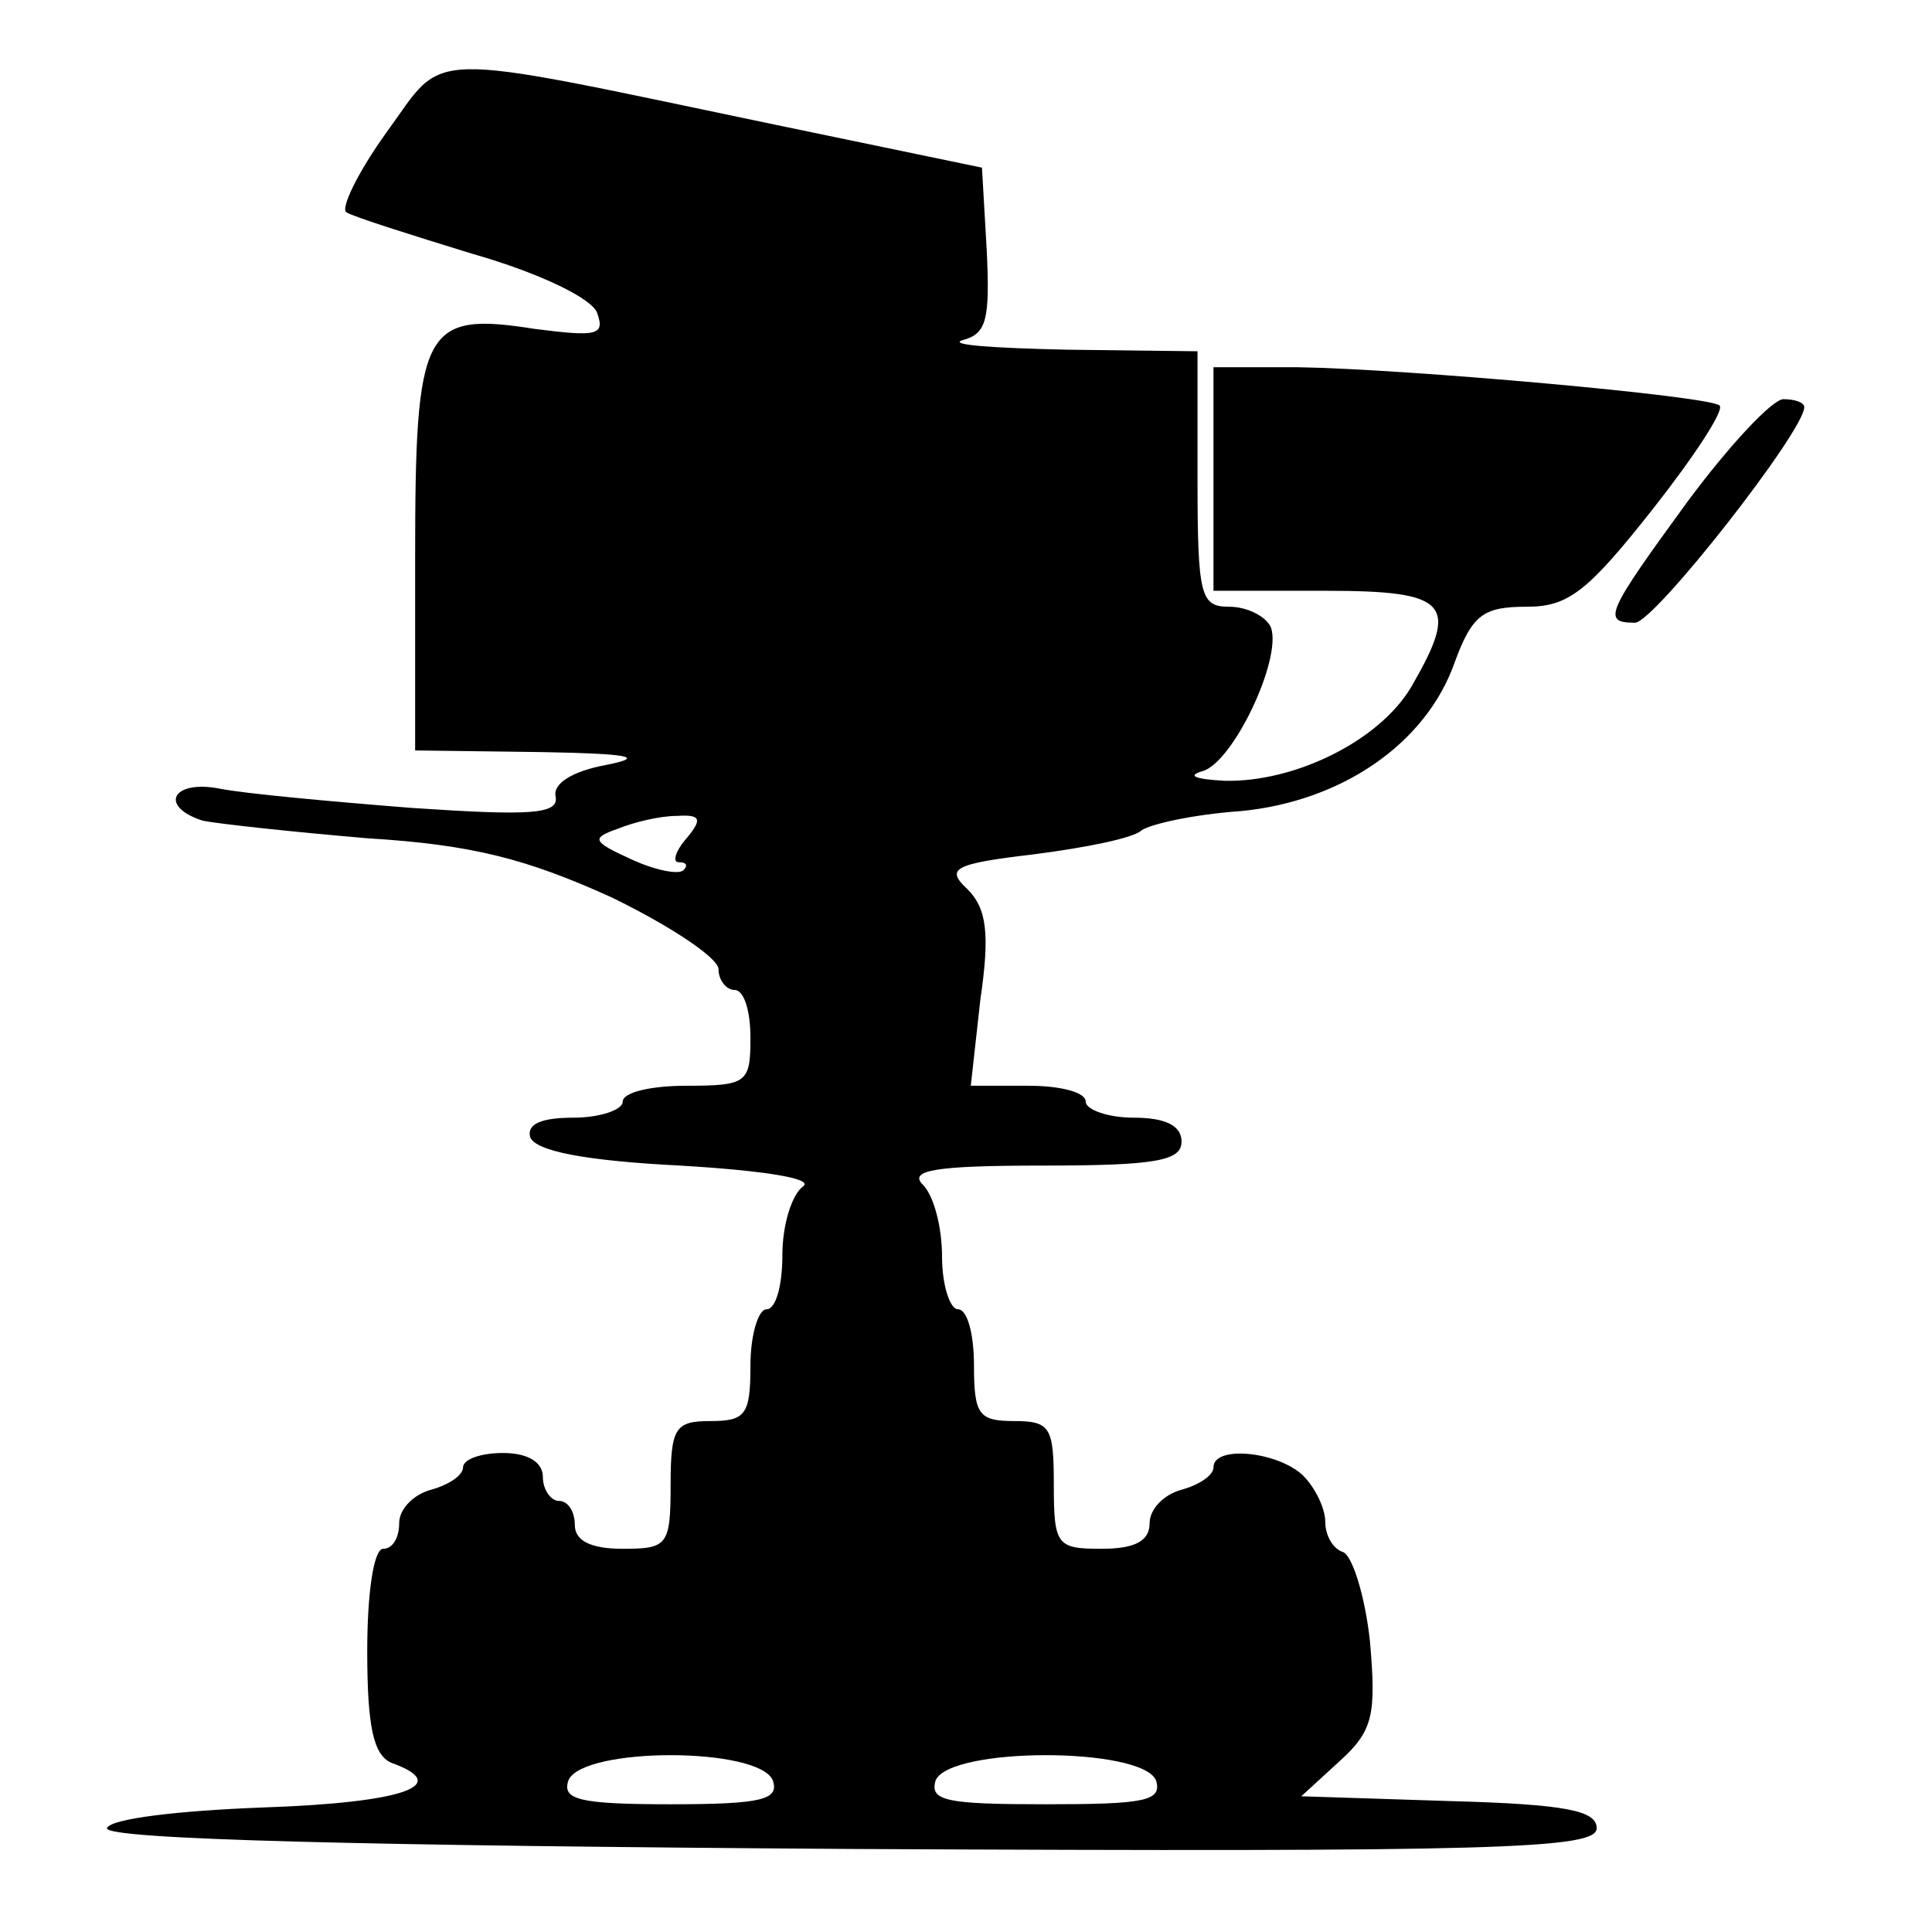 <svg version="1" xmlns="http://www.w3.org/2000/svg" width="161.333" height="161.333" viewBox="0 0 121 121"><path d="M24.2 8.3c-1.8 2.5-2.9 4.8-2.5 5 .5.3 4 1.4 7.9 2.6 4.2 1.2 7.5 2.8 7.8 3.7.5 1.4 0 1.5-3.9 1-7-1.1-7.5-.1-7.5 14.3V47l7.8.1c5.6.1 6.7.3 4.2.8-2.2.4-3.4 1.2-3.2 2 .2 1.1-1.6 1.2-9 .7-5.1-.4-10.5-.9-12-1.2-3-.6-3.9 1.1-1.1 2 1 .2 5.6.7 10.3 1.1 6.6.4 10 1.3 15.3 3.7C42 58 45 60 45 60.7c0 .7.5 1.3 1 1.3.6 0 1 1.3 1 3 0 2.8-.2 3-4 3-2.2 0-4 .4-4 1 0 .5-1.4 1-3.1 1-2 0-2.9.4-2.7 1.2.3.9 3.5 1.5 9.4 1.8 5.1.3 8.4.8 7.7 1.3-.7.5-1.3 2.4-1.3 4.3s-.4 3.4-1 3.4c-.5 0-1 1.6-1 3.5 0 3.1-.3 3.5-2.5 3.5s-2.5.4-2.5 4c0 3.8-.2 4-3 4-2 0-3-.5-3-1.5 0-.8-.4-1.5-1-1.5-.5 0-1-.7-1-1.5 0-.9-.9-1.5-2.5-1.5-1.4 0-2.5.4-2.5.9s-.9 1.1-2 1.4c-1.1.3-2 1.2-2 2.1 0 .9-.4 1.6-1 1.6s-1 2.8-1 6.4c0 4.8.4 6.5 1.5 7 3.9 1.4.8 2.5-8 2.8-5.3.2-9.6.7-9.8 1.3-.1.7 16 1.1 46.6 1.3 40.6.2 46.7 0 46.7-1.3 0-1.1-1.9-1.5-9.2-1.7l-9.3-.3 2.4-2.2c2.1-1.9 2.3-2.9 1.9-7.5-.3-2.8-1.1-5.4-1.7-5.6-.6-.2-1.1-1-1.1-1.9 0-.8-.6-2.1-1.4-2.9-1.6-1.5-5.6-1.9-5.6-.5 0 .5-.9 1.1-2 1.4-1.1.3-2 1.2-2 2.1 0 1.1-.9 1.6-3 1.6-2.8 0-3-.2-3-4 0-3.6-.2-4-2.5-4-2.2 0-2.5-.4-2.5-3.5 0-1.9-.4-3.5-1-3.5-.5 0-1-1.5-1-3.3 0-1.8-.5-3.8-1.2-4.5-.9-.9.7-1.2 7.5-1.2 7.1 0 8.7-.3 8.7-1.5 0-1-1-1.5-3-1.5-1.6 0-3-.5-3-1 0-.6-1.6-1-3.6-1h-3.6l.6-5.4c.6-4.1.4-5.7-.8-6.9-1.4-1.3-.9-1.6 4.2-2.2 3.1-.4 6.2-1 6.7-1.5.6-.4 3.3-1 6.2-1.2 6.3-.6 11.6-4.2 13.4-9.3 1.1-3 1.8-3.5 4.5-3.5 2.6 0 3.8-.9 7.9-6.1 2.6-3.3 4.5-6.2 4.2-6.5-.6-.6-19.7-2.3-26.4-2.4H76v14h7c7.8 0 8.4.8 5.4 6-2 3.4-7.3 6-11.7 5.9-1.8-.1-2.4-.3-1.4-.6 1.9-.5 5-7 4.3-9-.3-.7-1.5-1.3-2.6-1.3-1.8 0-2-.6-2-8v-8l-8.2-.1c-4.6-.1-7.5-.3-6.5-.6 1.5-.4 1.7-1.3 1.5-5.6l-.3-5.2-13-2.7C26 3.1 28 3.1 24.2 8.3zM43 52.5c-.7.8-.9 1.5-.5 1.5.5 0 .6.2.3.5s-1.8 0-3.3-.7c-2.4-1.1-2.5-1.3-.8-1.9 1-.4 2.6-.8 3.7-.8 1.5-.1 1.6.2.6 1.4zm5.4 59c.4 1.2-.6 1.5-6.4 1.5-5.8 0-6.8-.3-6.4-1.5.9-2.1 11.9-2.1 12.8 0zm24 0c.4 1.3-.7 1.5-6.9 1.5s-7.3-.2-6.9-1.5c.9-2.1 12.9-2.1 13.8 0z"/><path d="M105.7 31.4c-5.1 7-5.4 7.6-3.3 7.6 1.2 0 10.6-12 10.6-13.5 0-.3-.6-.5-1.3-.5-.7 0-3.4 2.9-6 6.4z"/></svg>